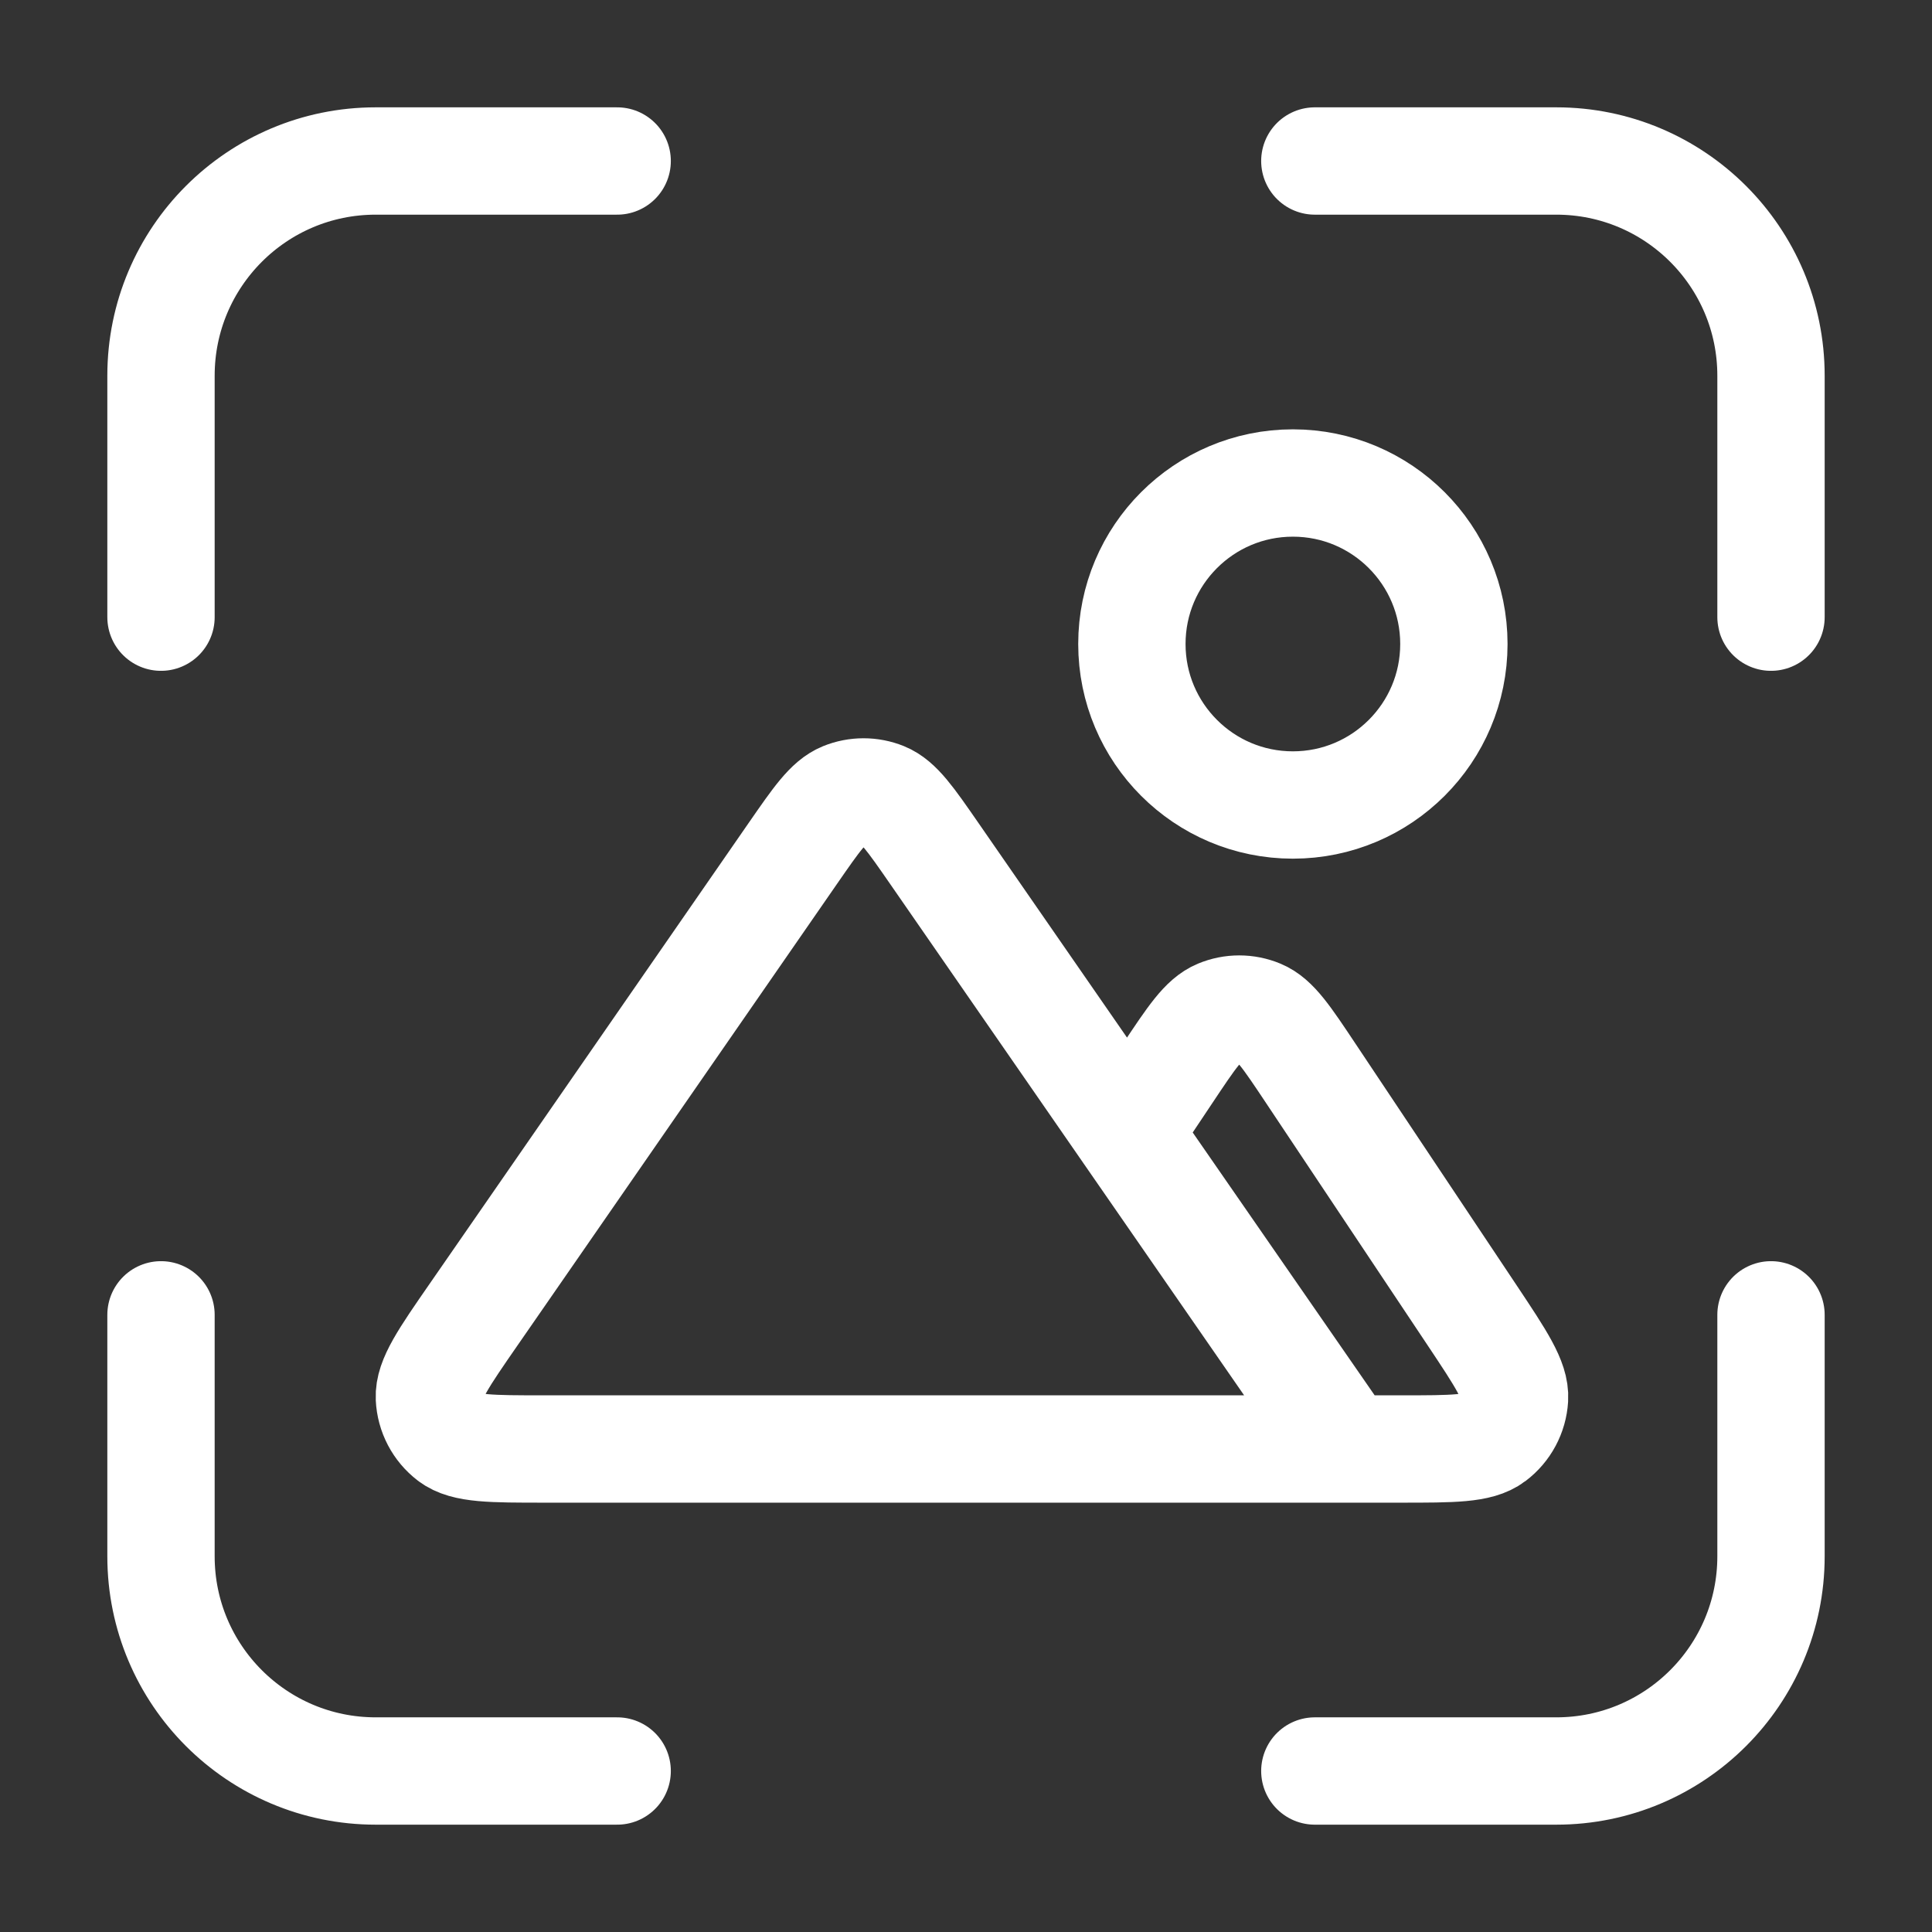 <svg width="36" height="36" viewBox="0 0 36 36" fill="none" xmlns="http://www.w3.org/2000/svg">
<rect x="0" y="0" width="36" height="36" fill="#333333" stroke="none"/>
<path d="M3 11.5V7C3 4.791 4.791 3 7 3H11.5M24.5 3H29C31.209 3 33 4.791 33 7V11.5M33 24.5V29C33 31.209 31.209 33 29 33H24.5M11.5 33H7C4.791 33 3 31.209 3 29V24.5" stroke="white" stroke-width="2" stroke-linecap="round"/>
<path d="M25.091 27H26.101C27.073 27 27.558 27 27.826 26.797C28.059 26.621 28.203 26.352 28.221 26.06C28.241 25.725 27.971 25.32 27.433 24.512L24.422 19.997C23.977 19.329 23.755 18.995 23.474 18.879C23.229 18.777 22.953 18.777 22.708 18.879C22.427 18.995 22.205 19.329 21.76 19.997L21.015 21.113M25.091 27L17.407 15.9C16.965 15.262 16.744 14.943 16.468 14.83C16.226 14.732 15.956 14.732 15.714 14.83C15.438 14.943 15.217 15.262 14.775 15.9L8.829 24.489C8.266 25.302 7.985 25.709 8.001 26.047C8.015 26.342 8.158 26.615 8.392 26.794C8.661 27 9.156 27 10.145 27H25.091ZM27.091 12C27.091 13.657 25.748 15 24.091 15C22.434 15 21.091 13.657 21.091 12C21.091 10.343 22.434 9 24.091 9C25.748 9 27.091 10.343 27.091 12Z" stroke="white" stroke-width="2" stroke-linecap="round" stroke-linejoin="round"/>
</svg>
